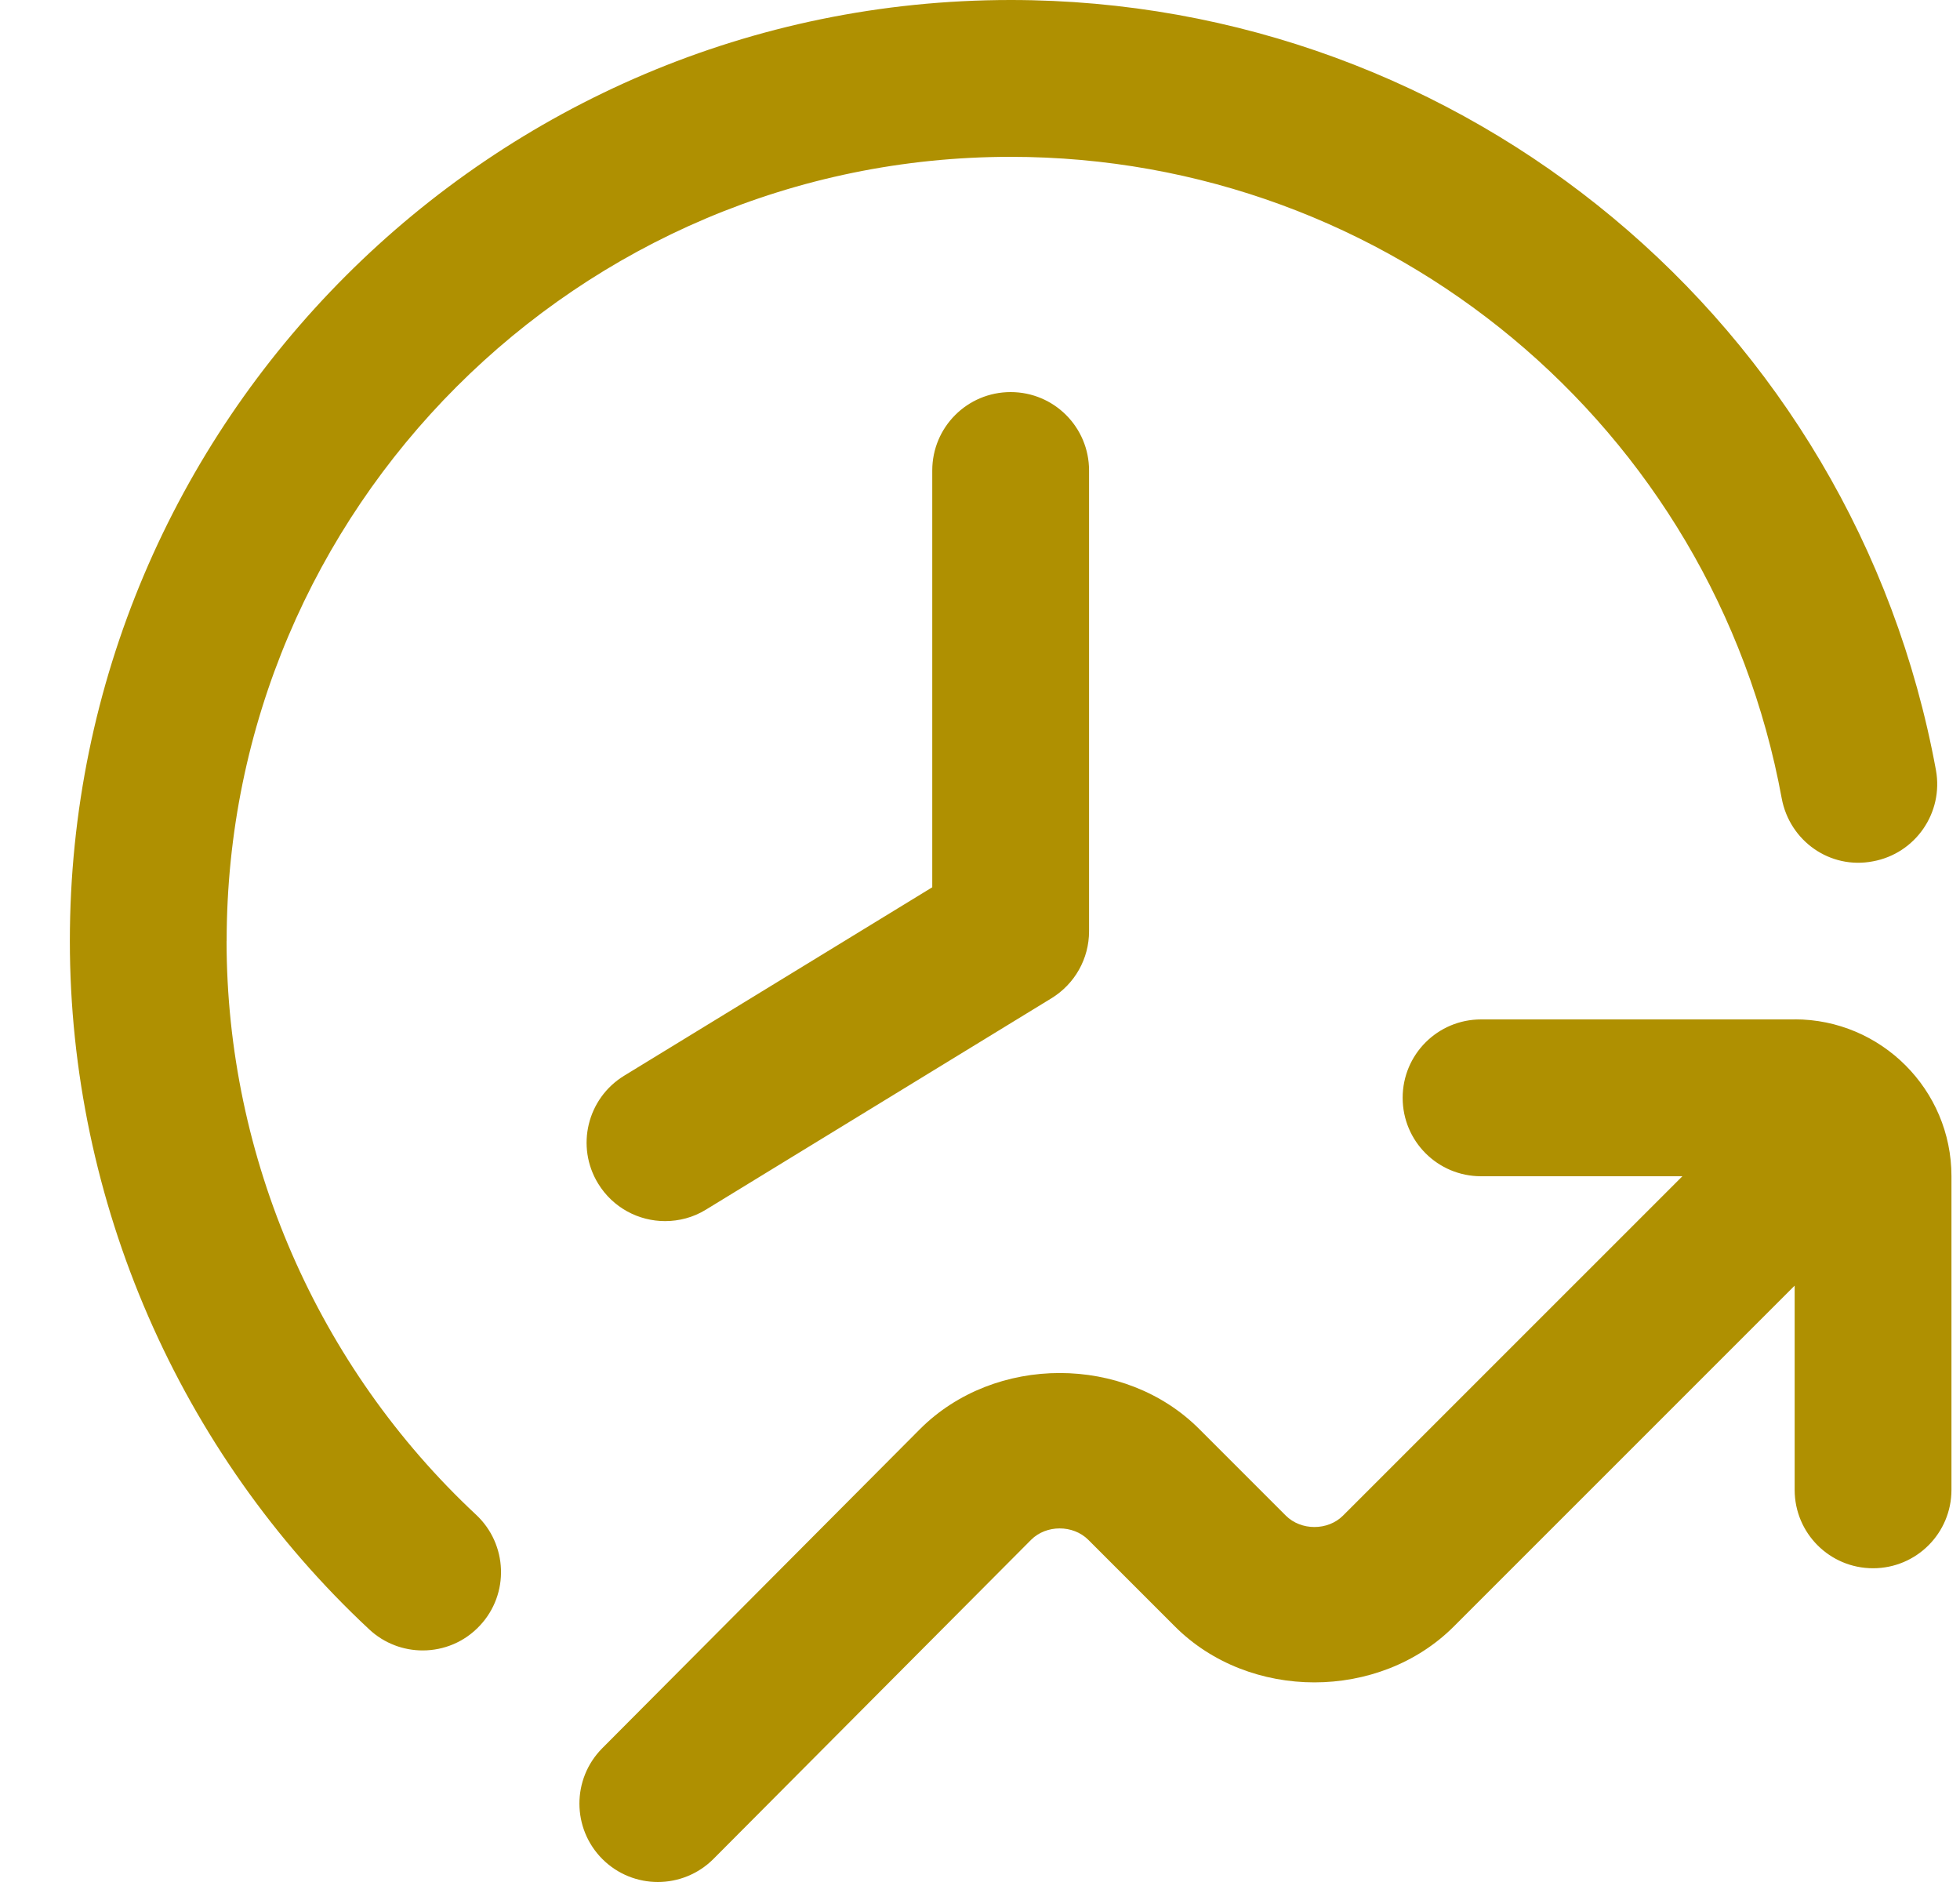 <?xml version="1.0" encoding="UTF-8"?> <svg xmlns="http://www.w3.org/2000/svg" width="25" height="24" viewBox="0 0 25 24" fill="none"><path d="M12.891 5C13.444 5 13.891 5.447 13.891 6V11.876C13.891 12.225 13.71 12.547 13.412 12.73L9.004 15.426C8.842 15.526 8.661 15.572 8.483 15.572C8.146 15.572 7.818 15.402 7.629 15.093C7.341 14.622 7.489 14.007 7.961 13.718L11.891 11.315V6C11.891 5.447 12.338 5 12.891 5ZM22.891 13H18.891C18.338 13 17.891 13.447 17.891 14C17.891 14.553 18.338 15 18.891 15H21.459L17.13 19.328C16.937 19.521 16.596 19.522 16.401 19.328L15.297 18.224C14.346 17.271 12.689 17.271 11.735 18.224L7.682 22.294C7.292 22.686 7.294 23.319 7.685 23.709C7.88 23.903 8.136 24 8.391 24C8.648 24 8.905 23.901 9.1 23.706L13.152 19.636C13.345 19.443 13.686 19.442 13.881 19.636L14.985 20.74C15.936 21.693 17.595 21.692 18.545 20.74L22.891 16.395V18.999C22.891 19.552 23.338 19.999 23.891 19.999C24.444 19.999 24.891 19.552 24.891 18.999V14.999C24.891 13.896 23.994 12.999 22.891 12.999V13ZM2.891 12C2.891 6.486 7.377 2 12.891 2C17.719 2 21.855 5.44 22.726 10.181C22.827 10.724 23.342 11.09 23.89 10.984C24.433 10.884 24.792 10.363 24.693 9.82C23.648 4.13 18.684 0 12.891 0C6.274 0 0.891 5.383 0.891 12C0.891 15.316 2.283 18.516 4.709 20.778C4.901 20.958 5.147 21.047 5.391 21.047C5.659 21.047 5.925 20.941 6.122 20.729C6.499 20.326 6.476 19.693 6.072 19.316C4.051 17.43 2.89 14.764 2.89 12.001L2.891 12Z" fill="#AF9001"></path></svg> 